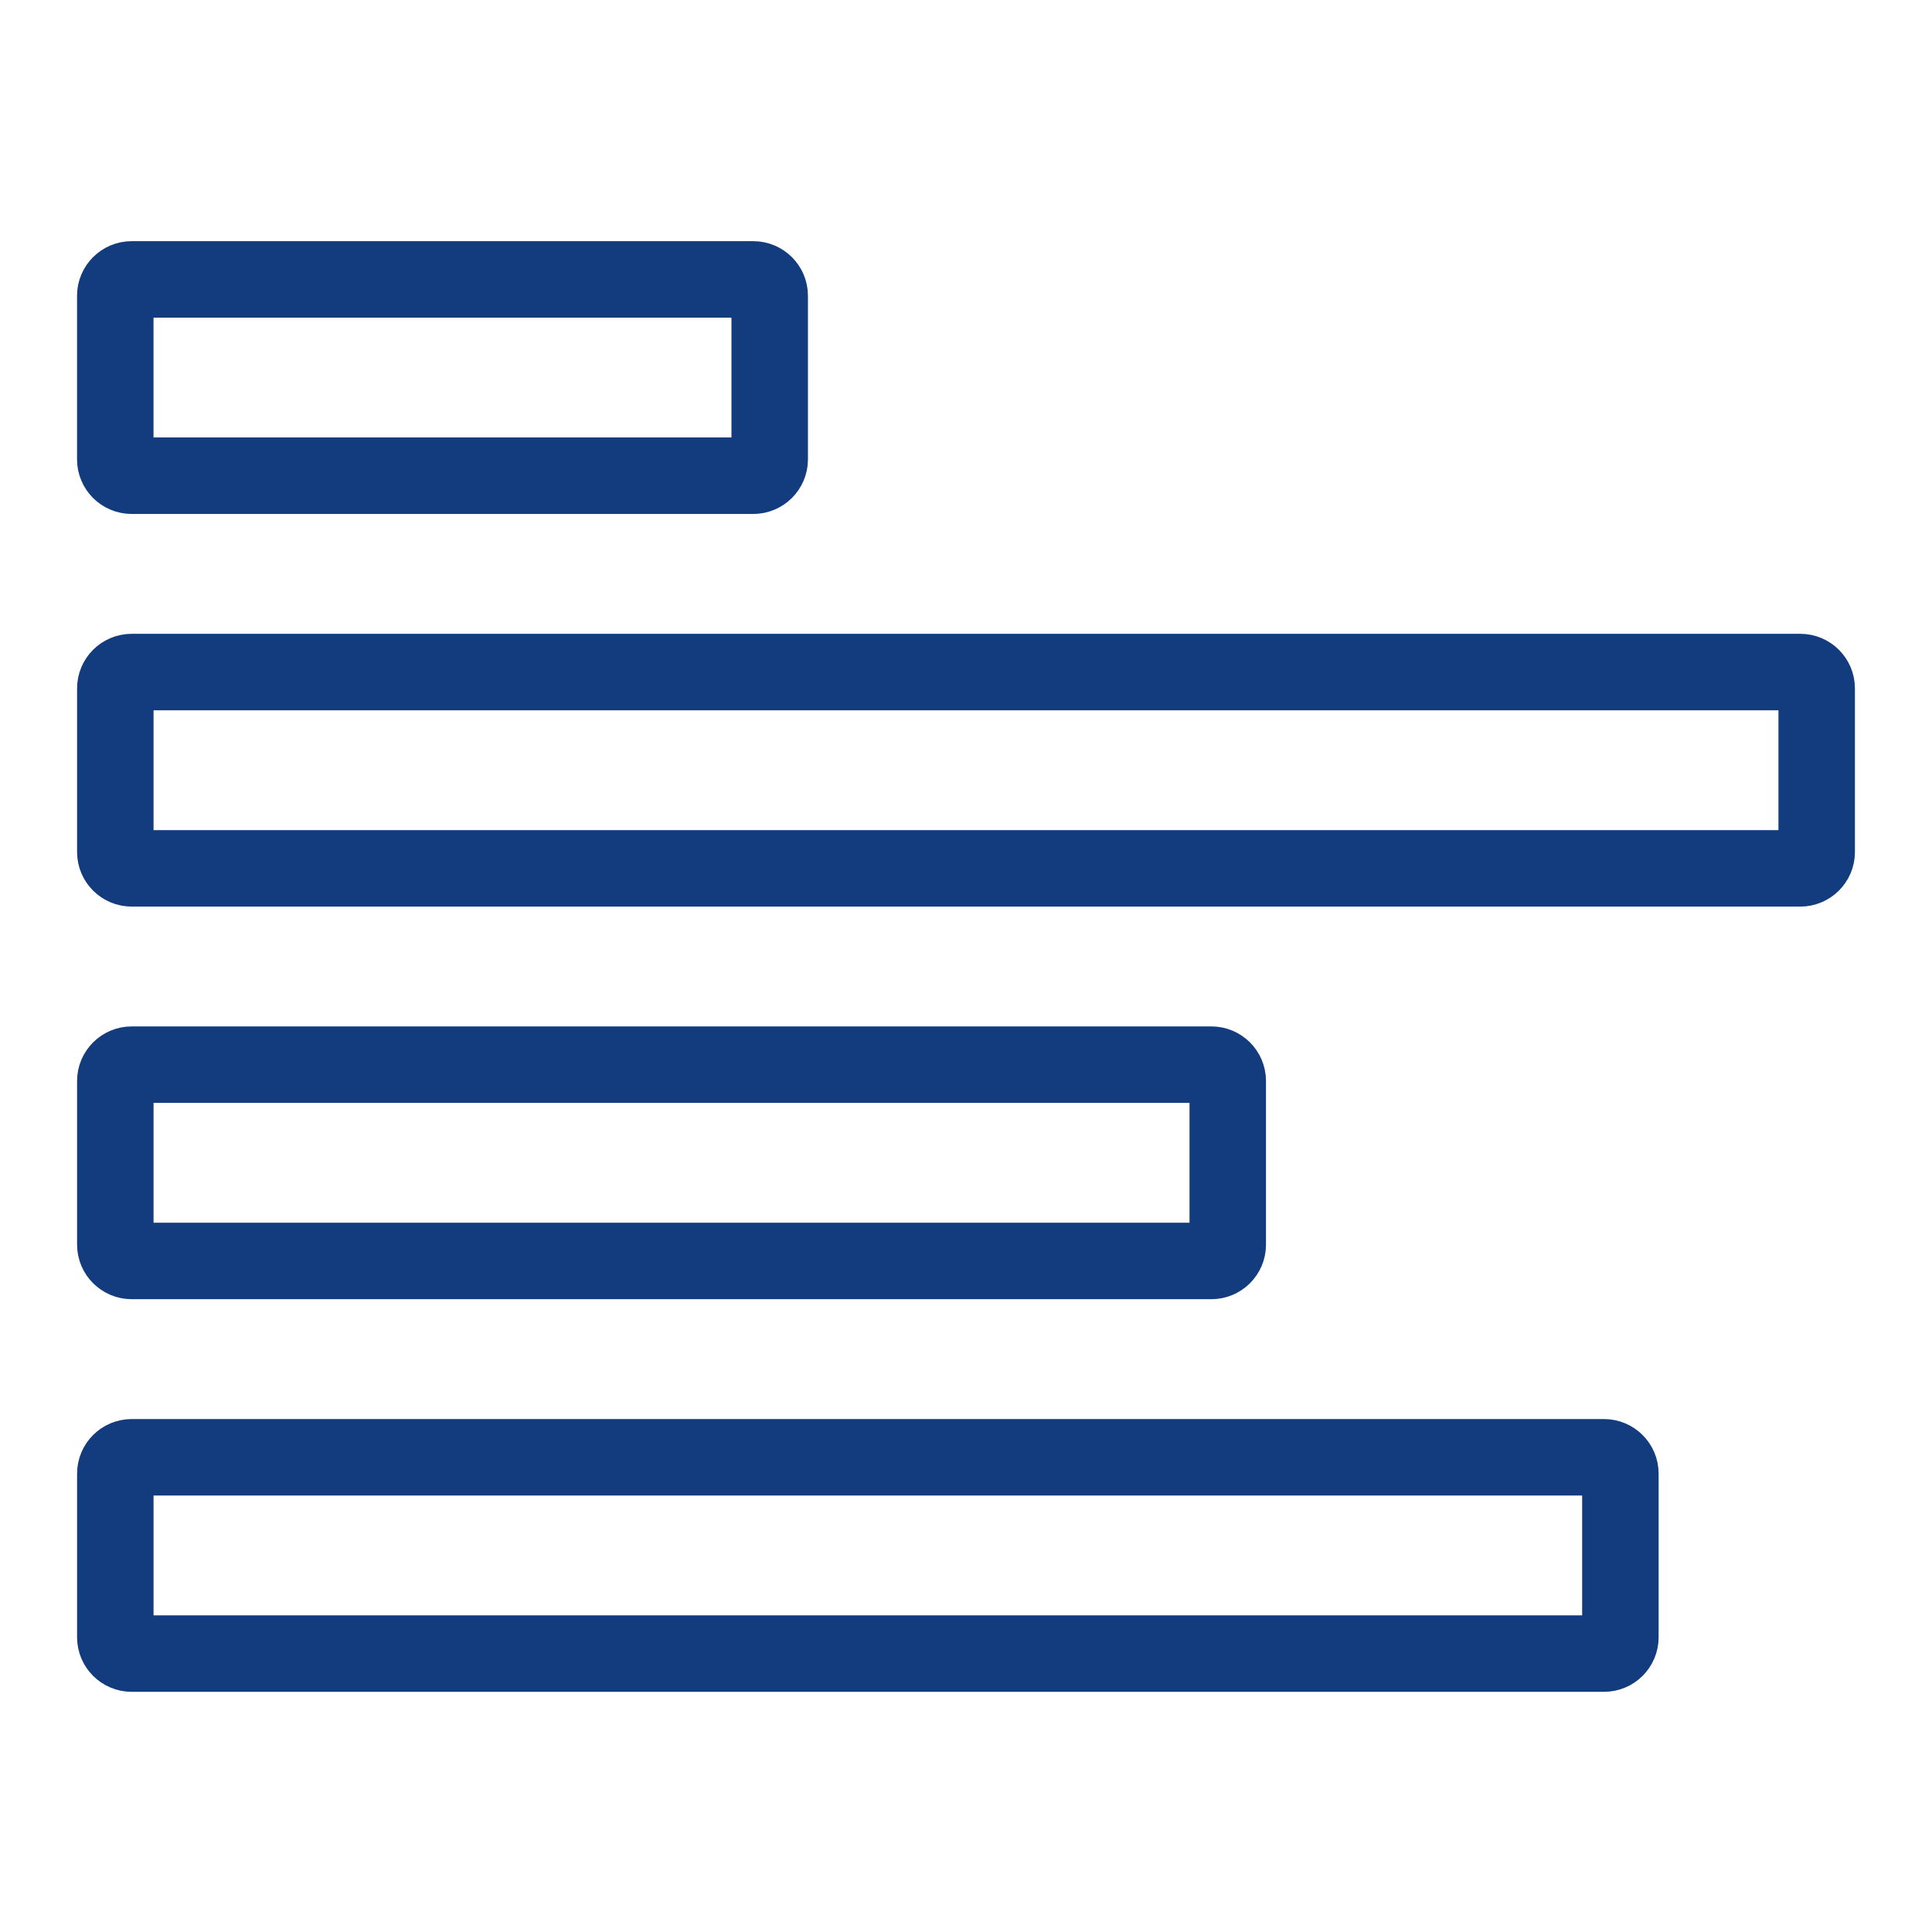 <?xml version="1.0" encoding="utf-8"?>
<!-- Generator: Adobe Illustrator 22.1.0, SVG Export Plug-In . SVG Version: 6.00 Build 0)  -->
<svg version="1.1" id="Ebene_3" xmlns="http://www.w3.org/2000/svg" xmlns:xlink="http://www.w3.org/1999/xlink" x="0px" y="0px"
	 viewBox="0 0 48 48" enable-background="new 0 0 48 48" xml:space="preserve">
<path fill="none" stroke="#133C7F" stroke-width="1.9" stroke-miterlimit="10" d="M30.503,30.924v-4.069
	c0-0.222-0.183-0.404-0.407-0.404H3.272c-0.224,0-0.407,0.182-0.407,0.404v4.069c0,0.222,0.183,0.404,0.407,0.404
	h26.824C30.32,31.329,30.503,31.147,30.503,30.924z"/>
<path fill="none" stroke="#133C7F" stroke-width="1.9" stroke-miterlimit="10" d="M45.135,21.17v-4.069
	c0-0.222-0.183-0.404-0.406-0.404H3.271c-0.224,0-0.406,0.182-0.406,0.404v4.069c0,0.222,0.183,0.404,0.406,0.404
	h41.458C44.952,21.574,45.135,21.392,45.135,21.17z"/>
<path fill="none" stroke="#133C7F" stroke-width="1.9" stroke-miterlimit="10" d="M19.123,11.415V7.346
	c0-0.222-0.183-0.404-0.406-0.404H3.27c-0.223,0-0.406,0.182-0.406,0.404v4.069c0,0.222,0.183,0.404,0.406,0.404
	h15.446C18.94,11.819,19.123,11.637,19.123,11.415z"/>
<path fill="none" stroke="#133C7F" stroke-width="1.9" stroke-miterlimit="10" d="M40.258,40.679v-4.069
	c0-0.222-0.183-0.404-0.406-0.404H3.271c-0.223,0-0.406,0.182-0.406,0.404v4.069c0,0.222,0.183,0.404,0.406,0.404
	h36.581C40.075,41.083,40.258,40.901,40.258,40.679z"/>
</svg>
